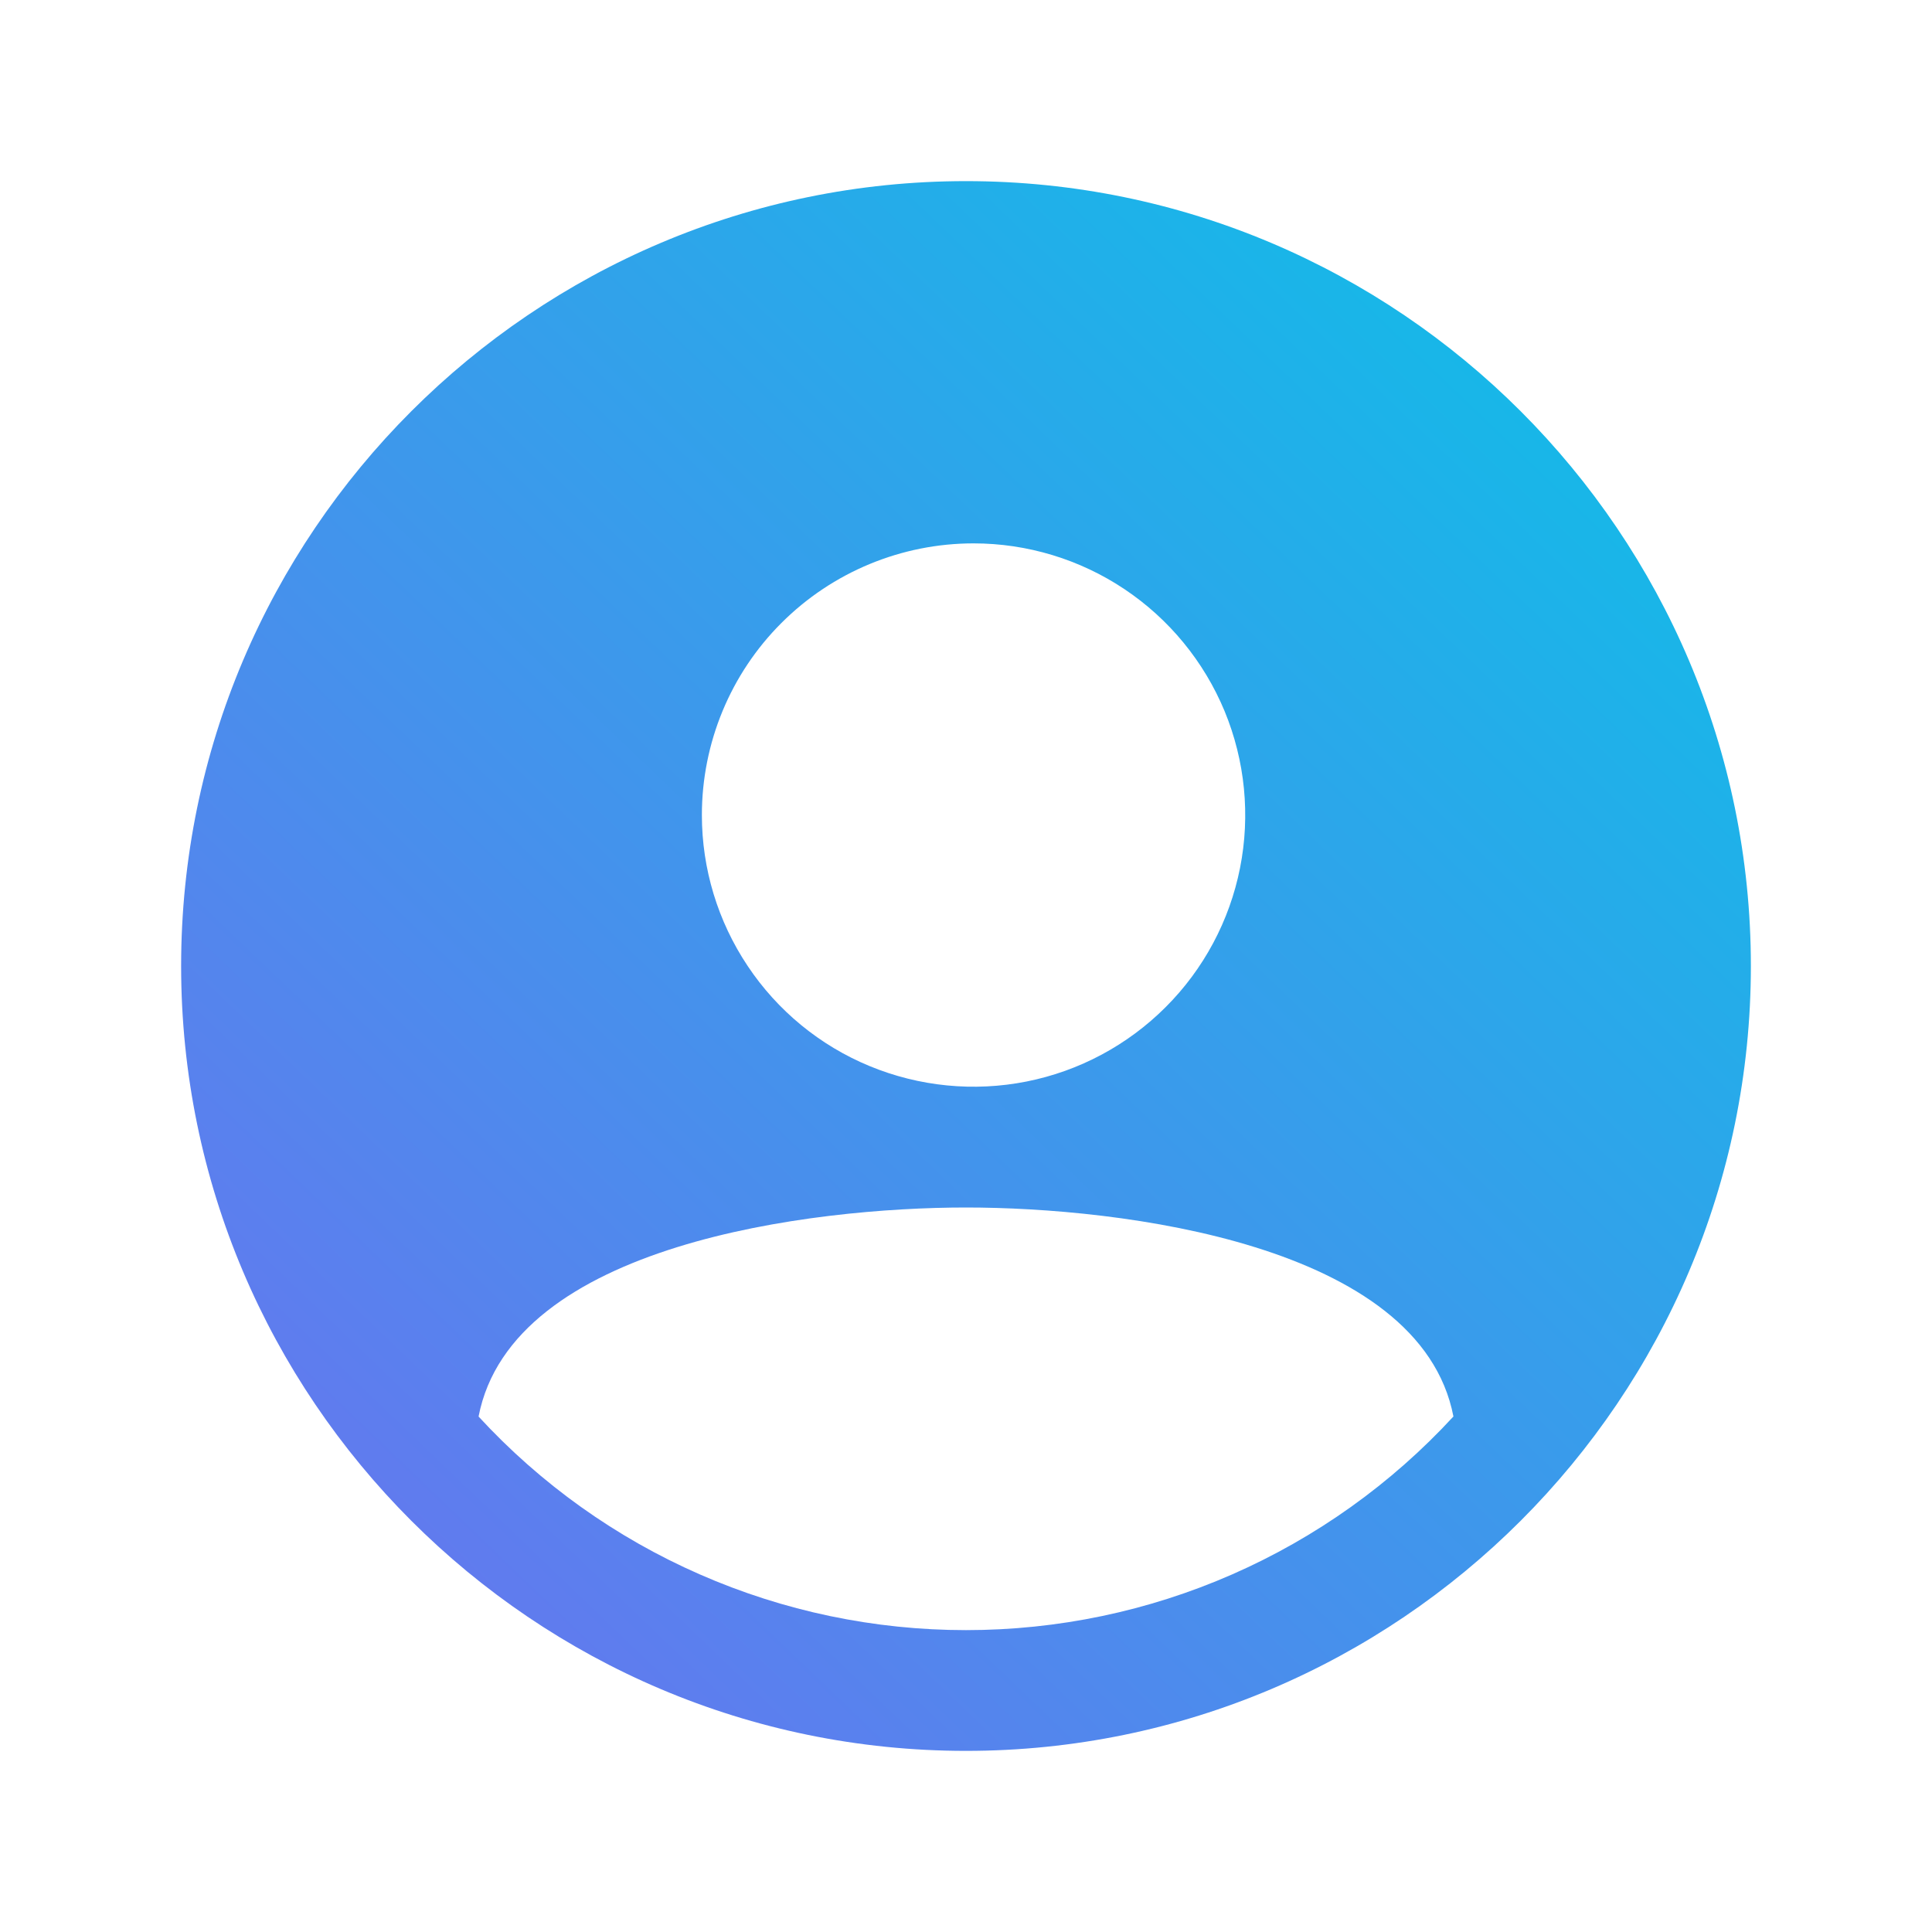 <svg width="24" height="24" viewBox="0 0 24 24" fill="none" xmlns="http://www.w3.org/2000/svg">
<path d="M12 2.25C6.624 2.25 2.25 6.624 2.25 12C2.25 17.376 6.624 21.75 12 21.75C17.376 21.75 21.75 17.376 21.75 12C21.75 6.624 17.376 2.25 12 2.25ZM12.094 6.75C12.761 6.75 13.414 6.948 13.969 7.319C14.524 7.69 14.956 8.217 15.212 8.833C15.467 9.45 15.534 10.129 15.404 10.783C15.274 11.438 14.952 12.04 14.48 12.511C14.008 12.983 13.407 13.305 12.752 13.435C12.098 13.565 11.419 13.498 10.802 13.243C10.185 12.988 9.658 12.555 9.288 12C8.917 11.445 8.719 10.793 8.719 10.125C8.719 9.23 9.074 8.371 9.707 7.739C10.34 7.106 11.199 6.75 12.094 6.75ZM12 20.25C10.862 20.25 9.736 20.015 8.694 19.558C7.652 19.102 6.716 18.434 5.945 17.597C6.359 15.451 10.081 15 12 15C13.919 15 17.641 15.451 18.055 17.596C17.284 18.433 16.348 19.101 15.306 19.558C14.264 20.015 13.138 20.25 12 20.25Z" fill="url(#paint0_linear_231_82391)"/>
<defs>
<linearGradient id="paint0_linear_231_82391" x1="21.75" y1="2.25" x2="1.364" y2="23.523" gradientUnits="userSpaceOnUse">
<stop stop-color="#09C3E7"/>
<stop offset="1" stop-color="#7669F0"/>
</linearGradient>
</defs>
</svg>

